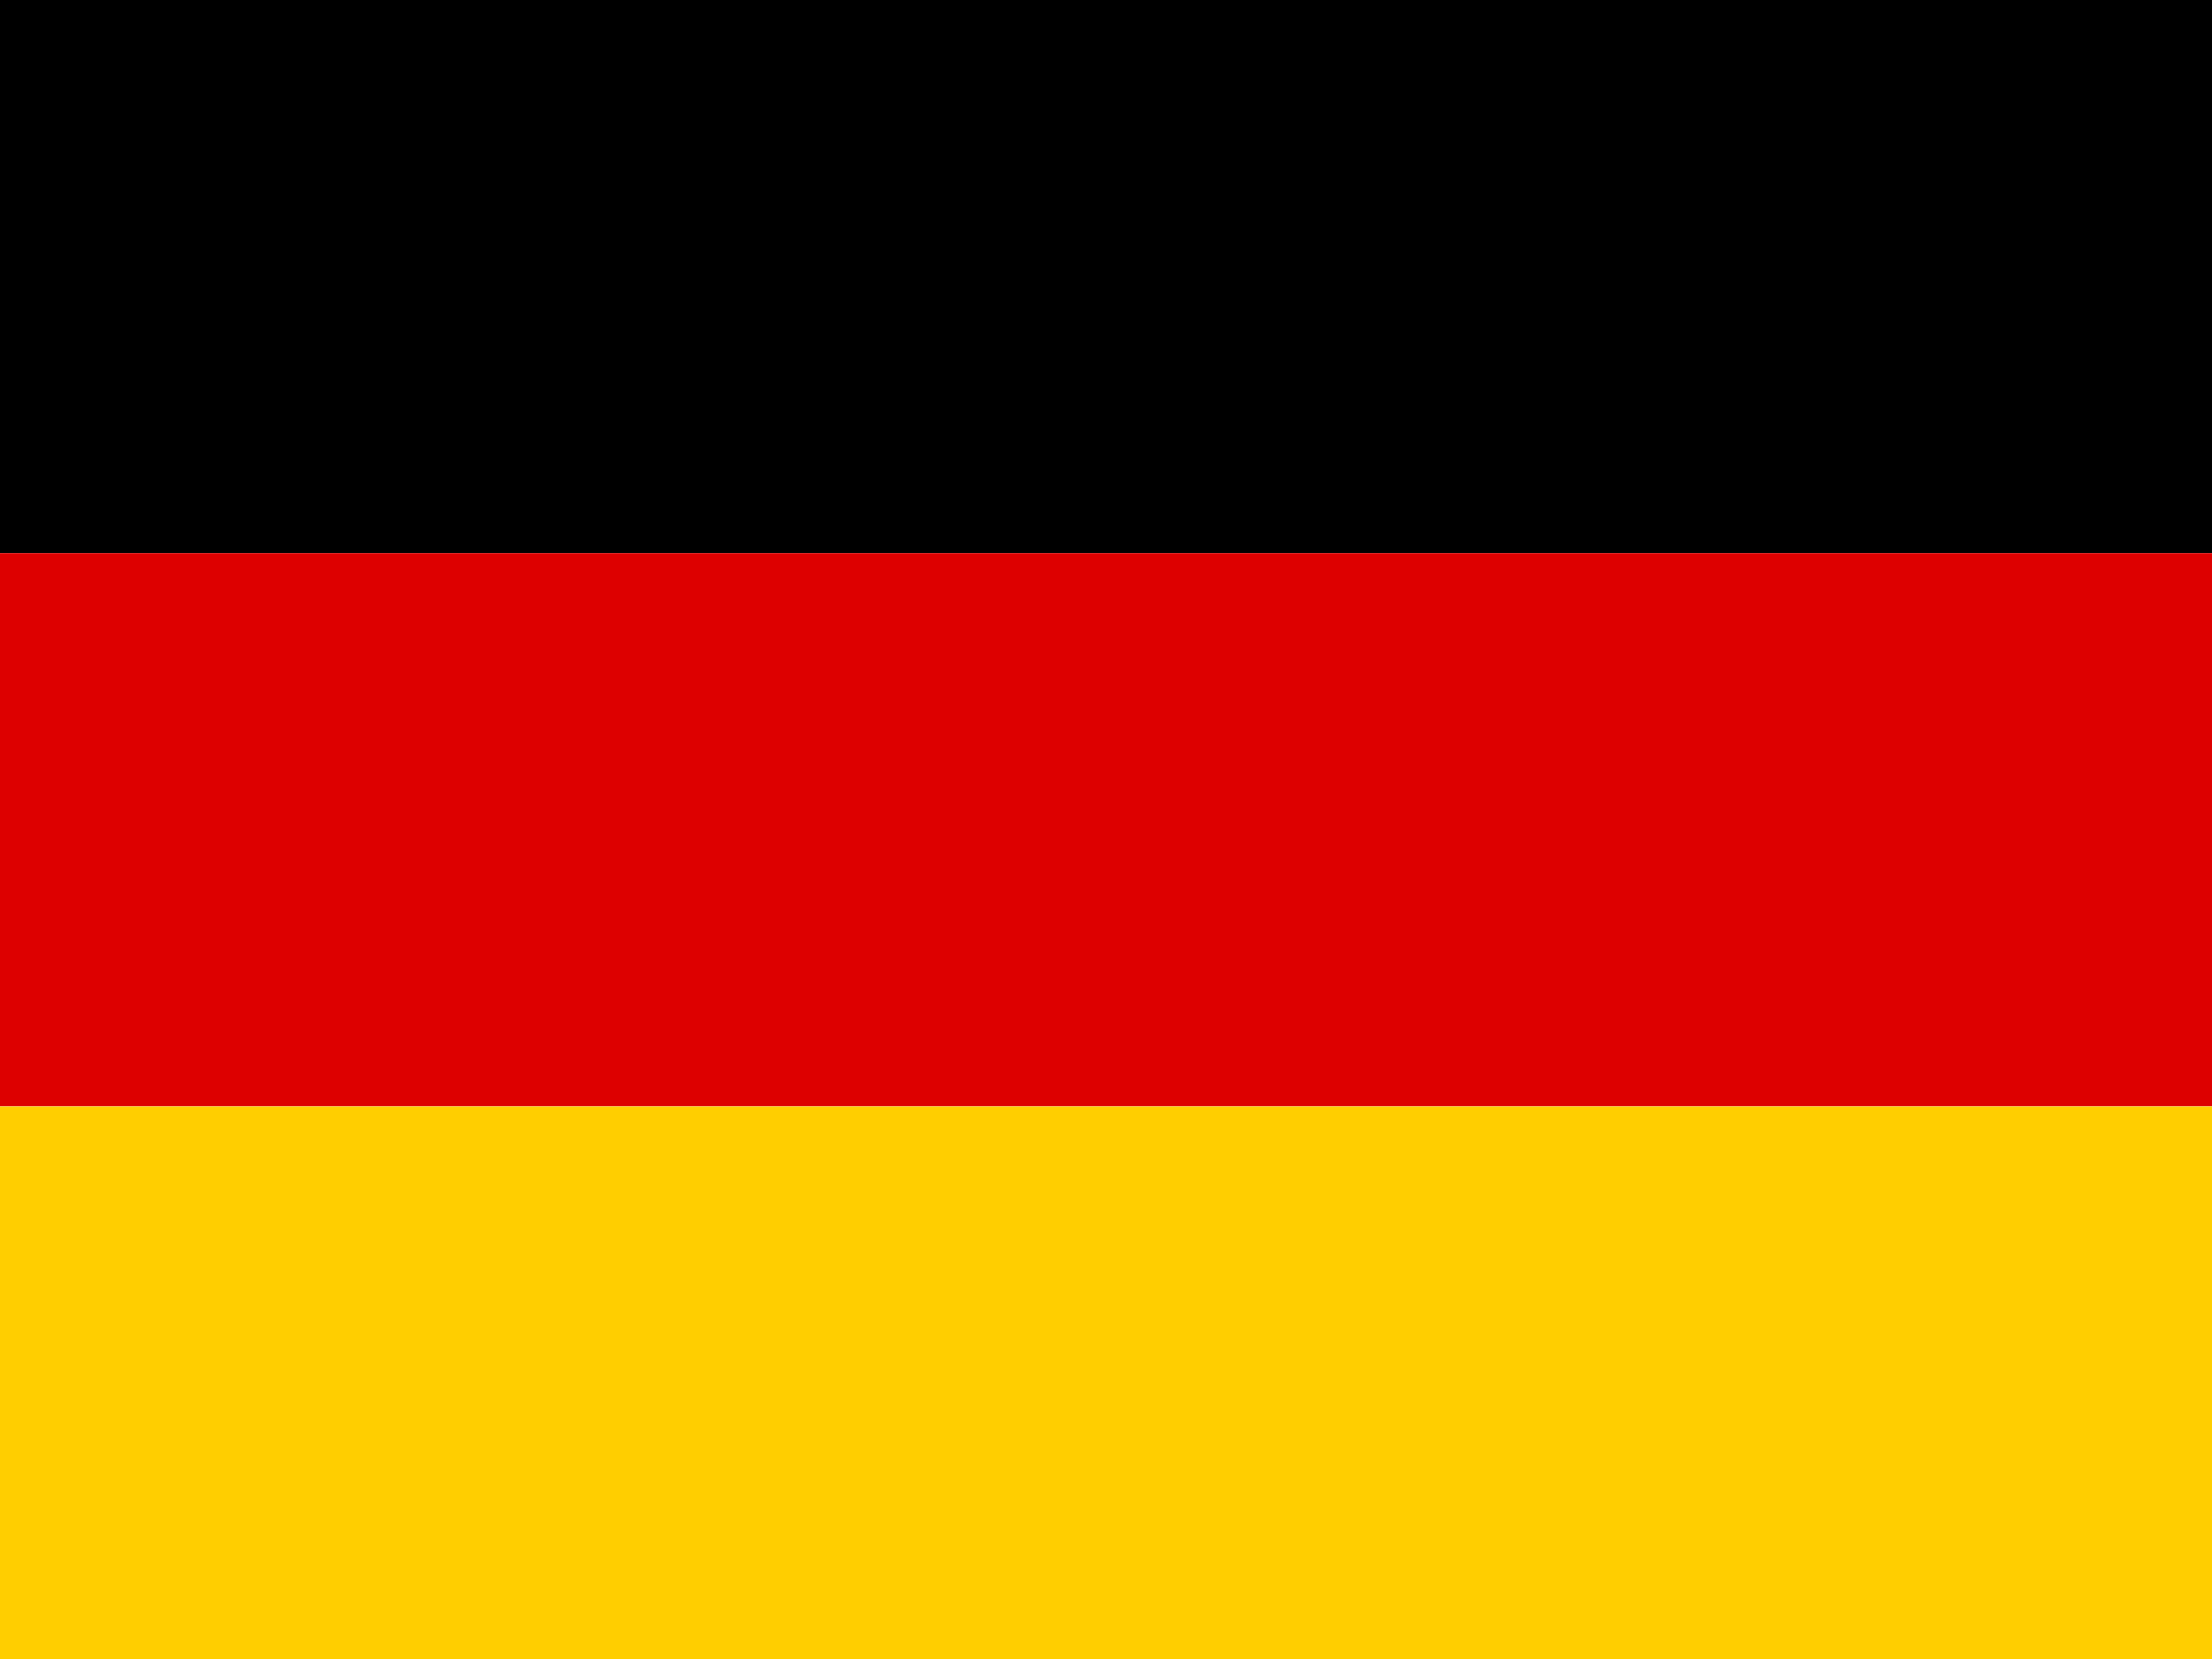 <svg id="de" xmlns="http://www.w3.org/2000/svg" width="30" height="22.5" viewBox="0 0 30 22.5">
  <path id="Path_103" data-name="Path 103" d="M0,320H30v7.5H0Z" transform="translate(0 -304.995)" fill="#ffce00"/>
  <path id="Path_104" data-name="Path 104" d="M0,0H30V7.5H0Z"/>
  <path id="Path_105" data-name="Path 105" d="M0,160H30v7.5H0Z" transform="translate(0 -152.498)" fill="#d00"/>
</svg>

